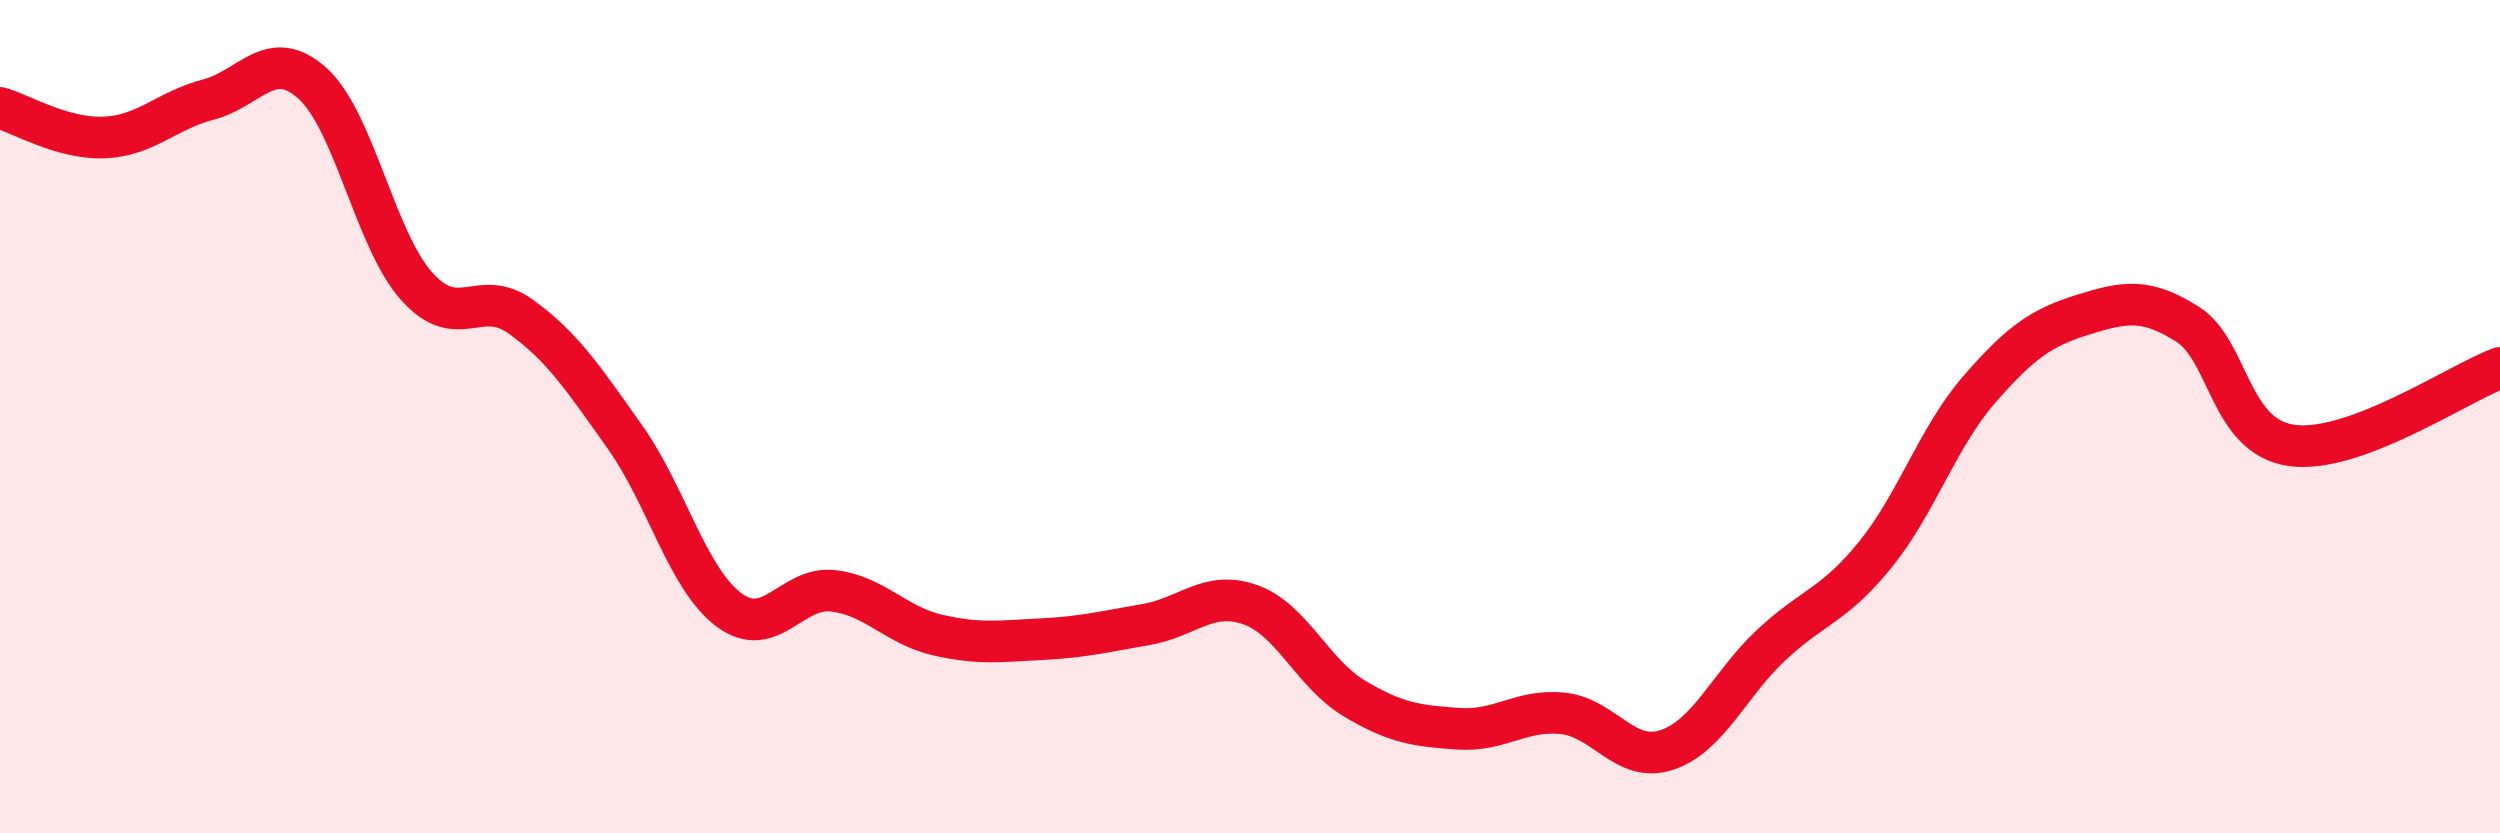 
    <svg width="60" height="20" viewBox="0 0 60 20" xmlns="http://www.w3.org/2000/svg">
      <path
        d="M 0,2.59 C 0.5,2.73 1.5,3.34 2.5,3.3 C 3.5,3.26 4,2.65 5,2.39 C 6,2.13 6.5,1.1 7.5,2 C 8.5,2.9 9,5.75 10,6.87 C 11,7.99 11.5,6.88 12.5,7.6 C 13.5,8.32 14,9.08 15,10.49 C 16,11.9 16.5,13.9 17.5,14.64 C 18.5,15.38 19,14.06 20,14.18 C 21,14.3 21.5,15.01 22.5,15.24 C 23.5,15.47 24,15.39 25,15.34 C 26,15.29 26.5,15.16 27.5,14.99 C 28.5,14.82 29,14.16 30,14.51 C 31,14.86 31.5,16.16 32.5,16.76 C 33.5,17.36 34,17.42 35,17.49 C 36,17.56 36.5,17.02 37.5,17.12 C 38.5,17.22 39,18.33 40,18 C 41,17.67 41.5,16.43 42.5,15.49 C 43.5,14.55 44,14.55 45,13.32 C 46,12.09 46.5,10.5 47.5,9.35 C 48.5,8.2 49,7.86 50,7.55 C 51,7.24 51.5,7.15 52.5,7.78 C 53.5,8.41 53.5,10.48 55,10.69 C 56.5,10.9 59,9.2 60,8.83L60 20L0 20Z"
        fill="#EB0A25"
        opacity="0.1"
        stroke-linecap="round"
        stroke-linejoin="round"
      />
      <path
        d="M 0,2.59 C 0.5,2.73 1.5,3.34 2.5,3.3 C 3.5,3.26 4,2.65 5,2.39 C 6,2.13 6.5,1.1 7.5,2 C 8.5,2.9 9,5.75 10,6.87 C 11,7.99 11.5,6.88 12.5,7.6 C 13.5,8.32 14,9.08 15,10.49 C 16,11.9 16.5,13.9 17.5,14.64 C 18.5,15.38 19,14.06 20,14.18 C 21,14.3 21.5,15.01 22.5,15.24 C 23.5,15.47 24,15.39 25,15.34 C 26,15.29 26.5,15.16 27.5,14.99 C 28.5,14.82 29,14.16 30,14.51 C 31,14.86 31.5,16.16 32.5,16.76 C 33.5,17.36 34,17.42 35,17.49 C 36,17.56 36.5,17.02 37.5,17.12 C 38.5,17.22 39,18.33 40,18 C 41,17.67 41.5,16.43 42.5,15.49 C 43.5,14.55 44,14.55 45,13.32 C 46,12.09 46.5,10.5 47.5,9.35 C 48.5,8.2 49,7.86 50,7.55 C 51,7.24 51.5,7.15 52.5,7.78 C 53.5,8.41 53.5,10.48 55,10.69 C 56.5,10.9 59,9.2 60,8.83"
        stroke="#EB0A25"
        stroke-width="1"
        fill="none"
        stroke-linecap="round"
        stroke-linejoin="round"
      />
    </svg>
  